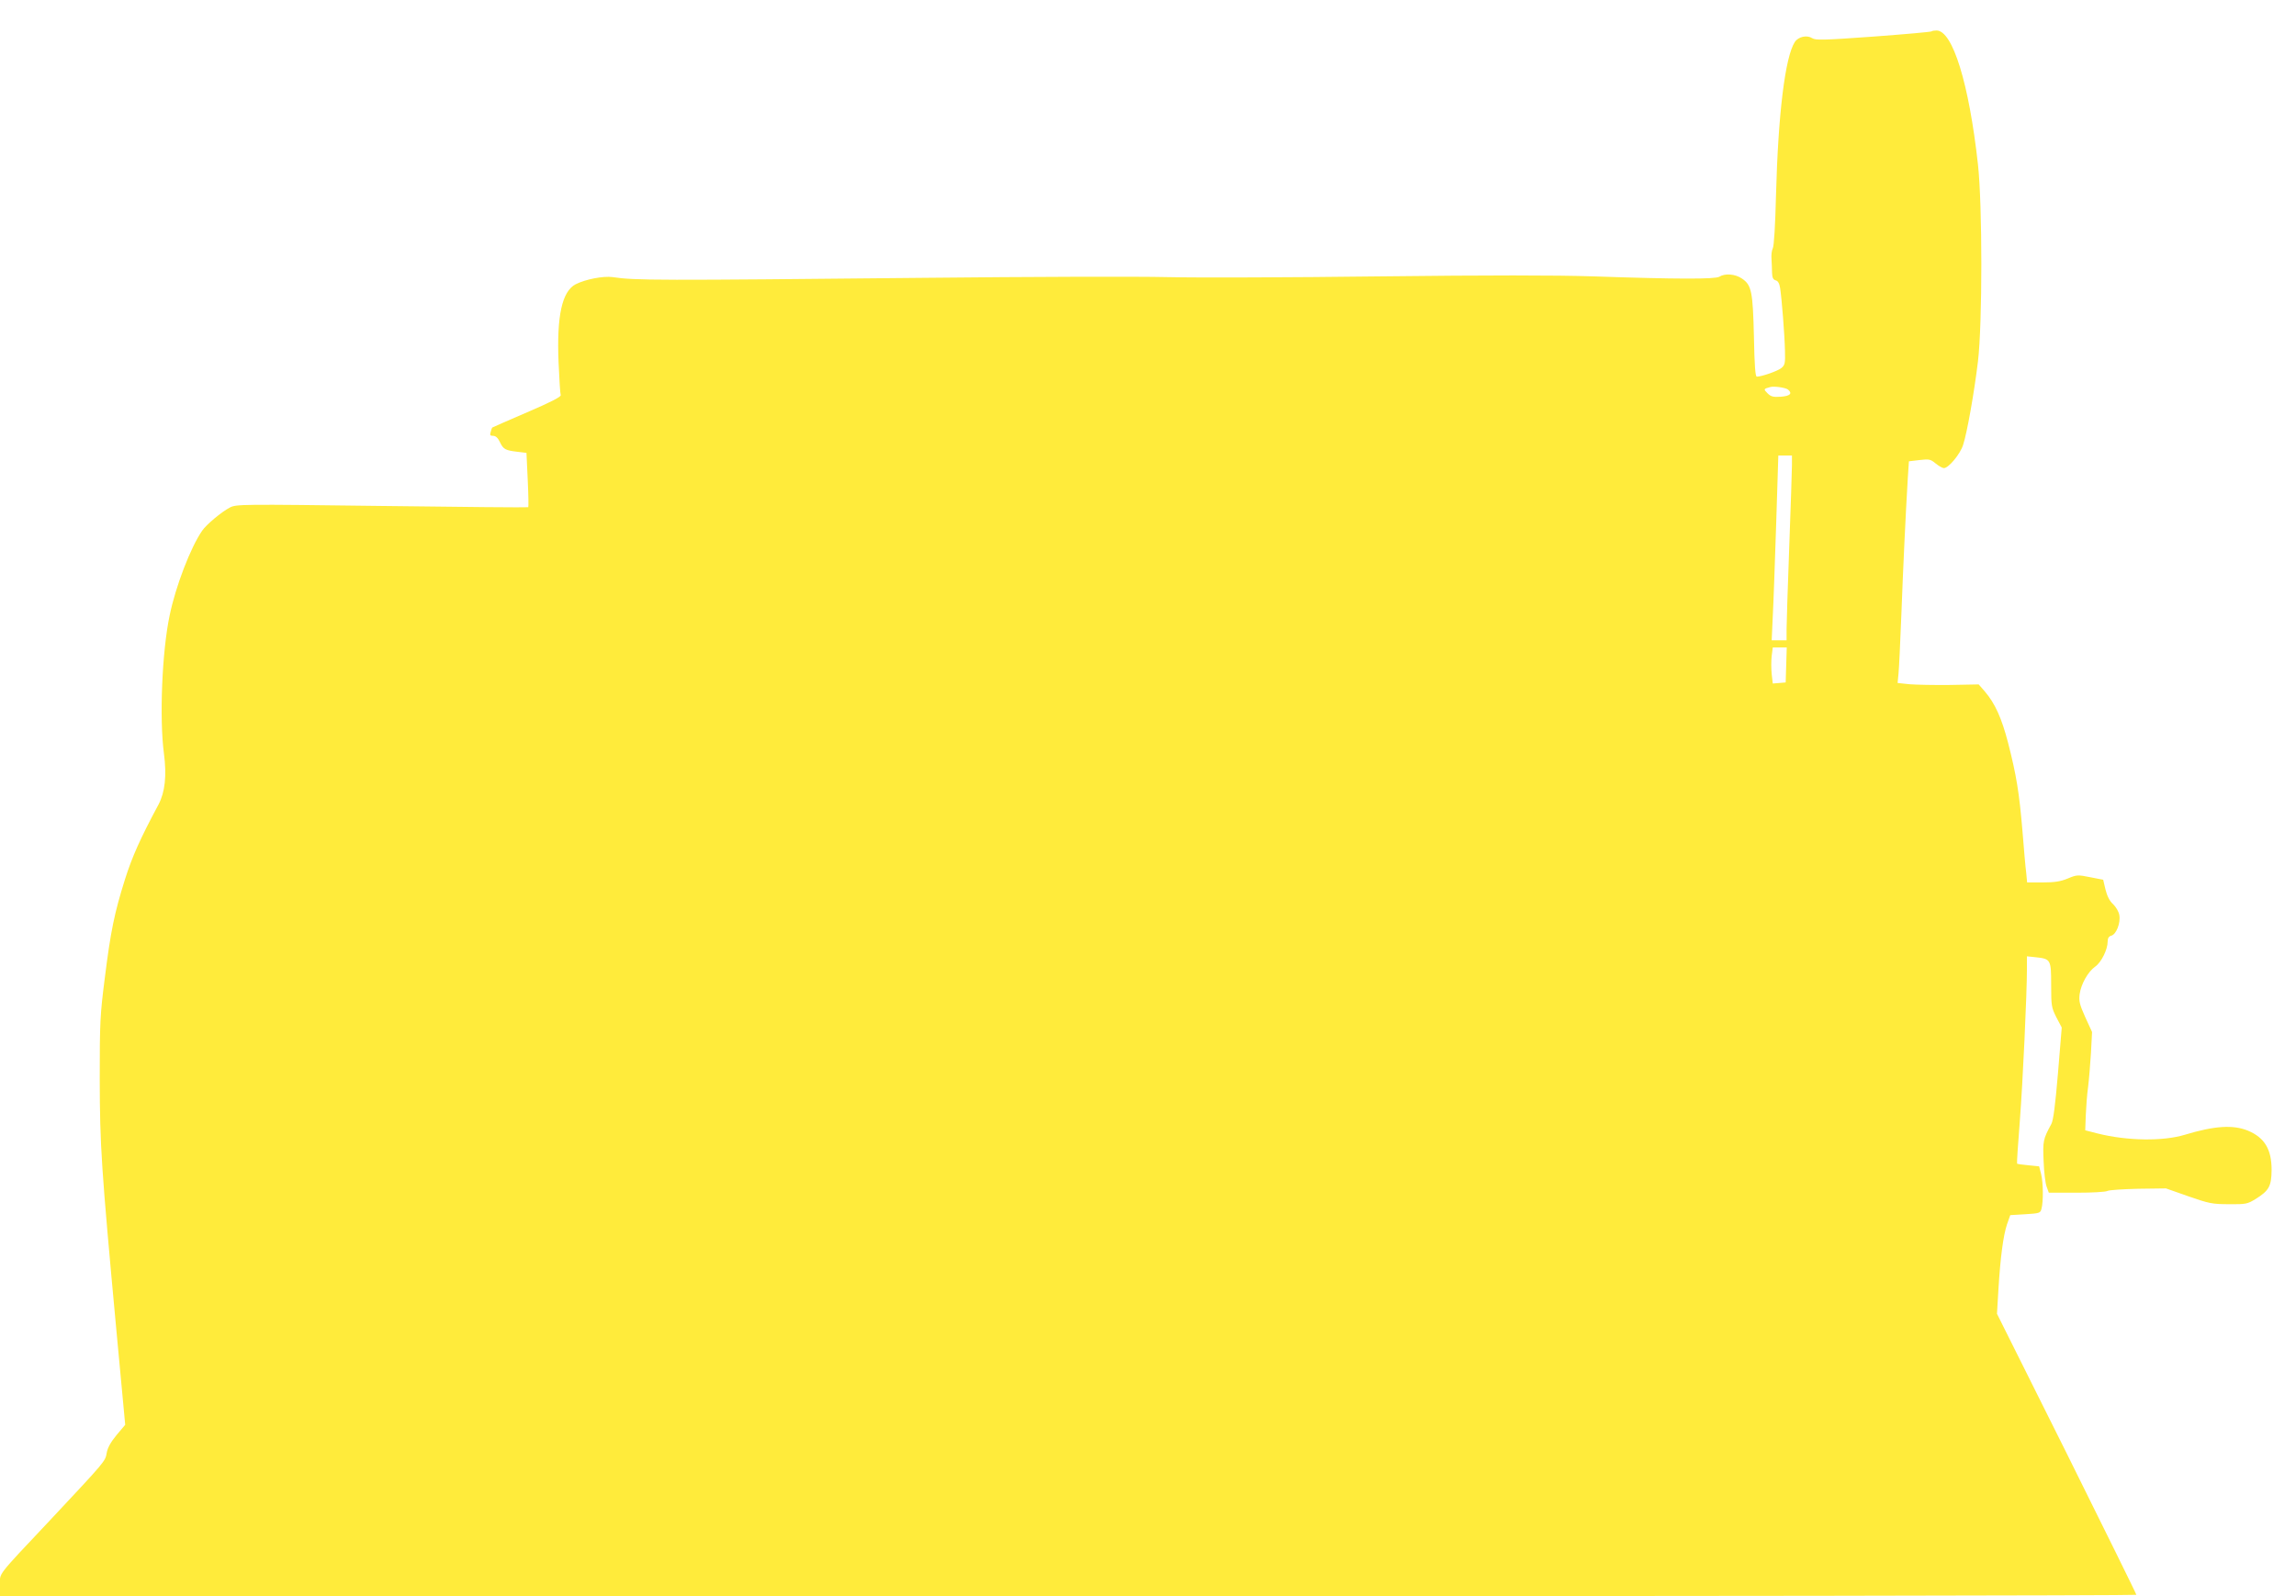 <?xml version="1.0" standalone="no"?>
<!DOCTYPE svg PUBLIC "-//W3C//DTD SVG 20010904//EN"
 "http://www.w3.org/TR/2001/REC-SVG-20010904/DTD/svg10.dtd">
<svg version="1.0" xmlns="http://www.w3.org/2000/svg"
 width="1280pt" height="890pt" viewBox="0 0 1280 890"
 preserveAspectRatio="xMidYMid meet">
<g transform="translate(0,890) scale(0.1,-0.1)"
fill="#ffeb3b" stroke="none">
<path d="M10768 8725 c-3 -3 -149 -16 -324 -29 -278 -20 -322 -21 -341 -9 -29
19 -77 9 -97 -21 -54 -83 -93 -400 -105 -856 -4 -164 -11 -283 -18 -295 -6
-11 -9 -38 -7 -60 1 -22 3 -56 3 -76 1 -27 6 -38 20 -42 13 -3 21 -17 25 -43
9 -58 25 -258 27 -348 2 -72 0 -81 -20 -98 -21 -17 -110 -48 -137 -48 -8 0
-13 59 -16 223 -6 251 -13 288 -67 324 -38 26 -95 30 -126 10 -24 -14 -233
-14 -700 2 -214 7 -584 7 -1195 0 -487 -6 -1020 -8 -1185 -4 -165 4 -772 2
-1350 -4 -1494 -15 -1615 -15 -1740 4 -52 7 -151 -12 -206 -40 -76 -40 -106
-177 -95 -437 4 -92 9 -174 12 -181 3 -9 -57 -40 -188 -96 -106 -46 -194 -84
-194 -85 -1 0 -5 -11 -8 -23 -6 -19 -4 -23 13 -23 14 0 27 -11 38 -35 19 -40
30 -46 98 -54 l50 -6 7 -150 c4 -82 5 -151 3 -153 -2 -2 -369 1 -815 7 -789
10 -813 10 -849 -9 -46 -24 -131 -95 -154 -129 -65 -94 -148 -311 -181 -471
-43 -202 -58 -578 -32 -772 16 -123 6 -214 -30 -283 -102 -190 -147 -291 -187
-417 -59 -188 -80 -288 -113 -553 -26 -203 -28 -246 -28 -560 1 -375 8 -487
93 -1404 l49 -525 -48 -57 c-33 -40 -50 -71 -55 -99 -8 -48 -6 -45 -315 -375
-306 -325 -280 -292 -280 -364 l0 -61 5955 0 c3275 0 5955 4 5955 8 0 5 -175
359 -388 788 l-389 779 8 135 c11 181 27 301 48 364 l18 51 84 5 c78 5 84 6
90 30 11 40 10 147 -2 194 l-11 43 -60 6 c-33 3 -61 7 -63 9 -2 1 5 107 15
233 17 219 40 715 40 856 l0 67 48 -5 c85 -9 87 -13 87 -154 0 -118 2 -127 29
-181 l30 -57 -21 -255 c-15 -178 -26 -263 -37 -283 -46 -85 -48 -94 -43 -208
2 -60 10 -125 17 -142 l12 -33 155 0 c85 0 162 4 172 10 10 5 87 10 172 12
l154 2 125 -44 c115 -40 133 -44 226 -44 95 -1 103 1 149 29 75 47 88 71 89
162 0 115 -39 180 -132 219 -83 34 -187 27 -352 -23 -122 -37 -321 -34 -485 7
l-70 18 3 83 c2 46 7 118 13 159 5 41 12 126 16 190 l6 116 -38 83 c-32 71
-36 90 -31 129 8 56 46 124 87 153 34 24 69 95 69 139 0 19 6 29 20 33 28 7
53 71 45 115 -3 19 -19 46 -35 61 -19 17 -33 45 -42 81 l-13 55 -72 14 c-69
14 -75 14 -125 -7 -41 -17 -74 -22 -140 -22 l-87 0 -5 53 c-4 28 -13 134 -21
234 -18 215 -34 311 -80 491 -36 138 -72 219 -130 287 l-34 39 -160 -3 c-88
-1 -190 1 -226 4 l-66 7 5 52 c3 28 10 177 16 331 10 267 24 563 36 762 l6 91
59 7 c54 6 61 5 90 -19 17 -14 38 -26 46 -26 26 0 91 78 107 129 22 66 62 292
83 466 25 212 25 869 0 1098 -50 452 -141 747 -231 747 -12 0 -25 -2 -28 -5z
m-800 -1997 c26 -22 12 -36 -40 -40 -44 -3 -56 1 -75 20 -22 22 -22 24 16 34
21 6 85 -3 99 -14z m22 -420 c0 -29 -7 -233 -15 -453 -8 -220 -15 -428 -15
-462 l0 -63 -42 0 -41 0 6 133 c4 72 12 304 19 515 l12 382 38 0 38 0 0 -52z
m-32 -1115 l-3 -98 -36 -3 -36 -3 -6 53 c-3 29 -3 75 0 101 l6 47 39 0 39 0
-3 -97z"/>
</g>
</svg>
